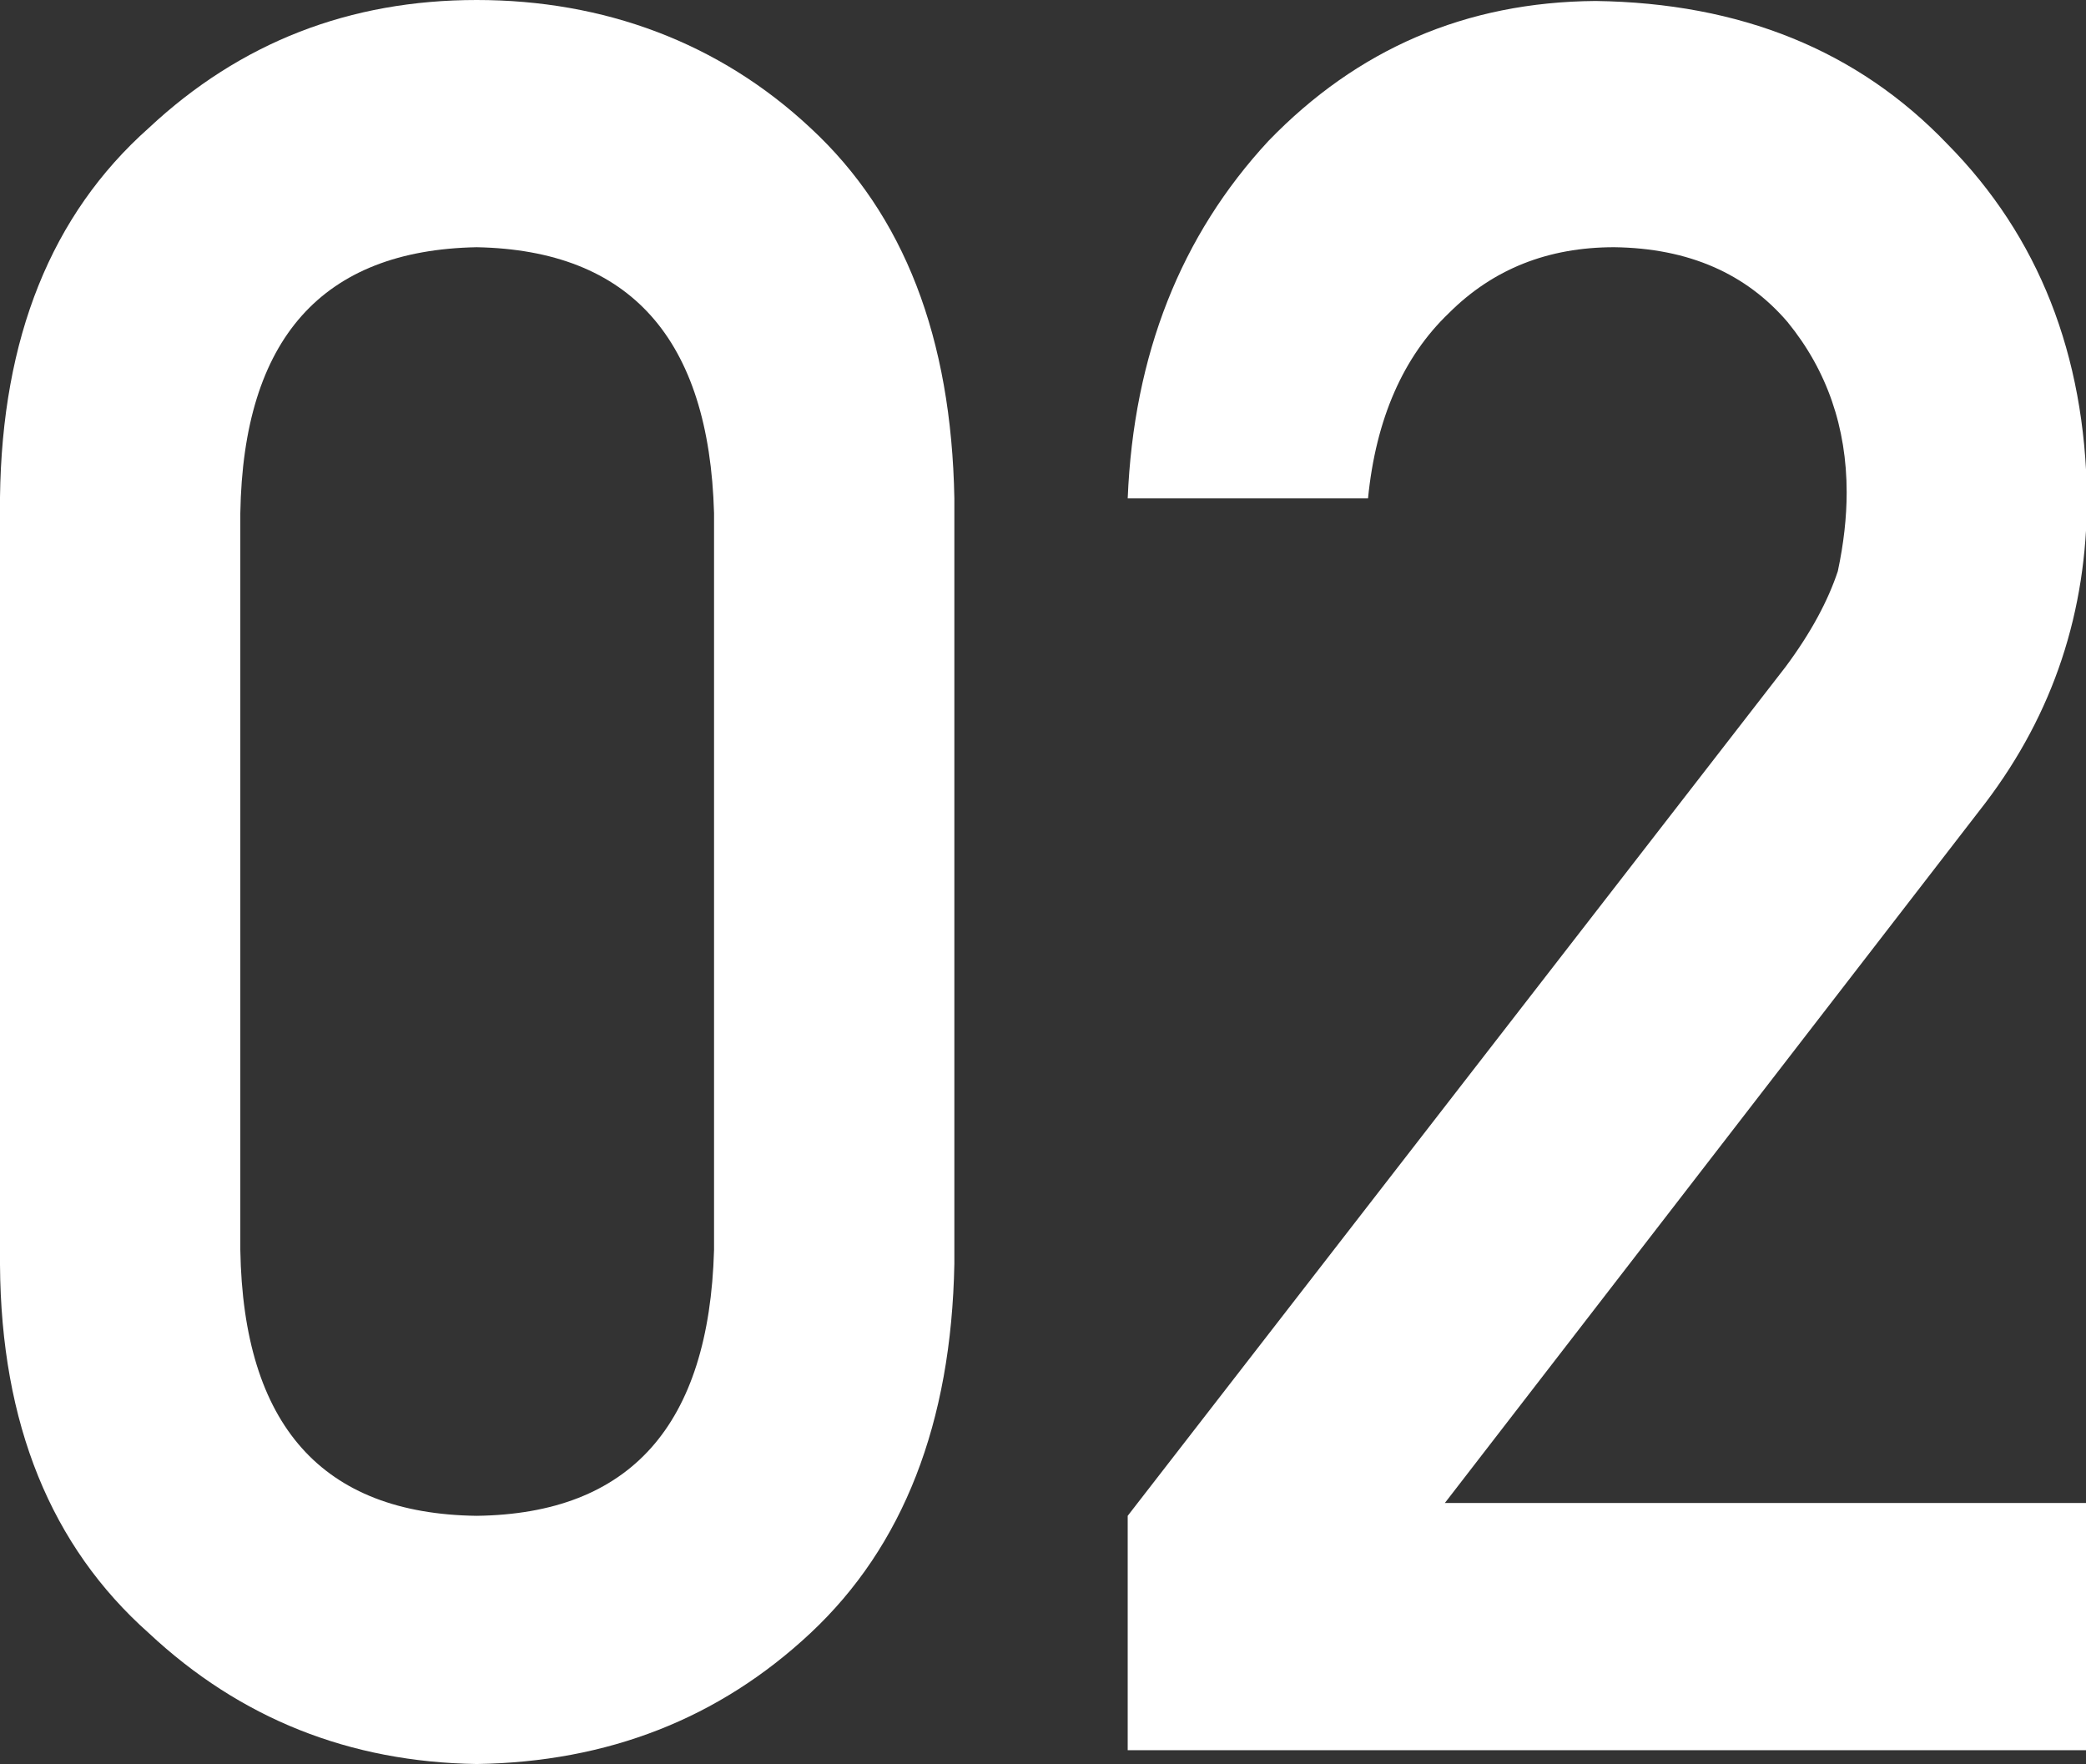 <?xml version="1.0" encoding="UTF-8"?><svg id="_レイヤー_1" xmlns="http://www.w3.org/2000/svg" viewBox="0 0 21.18 17.91"><rect x="0" y="0" width="21.18" height="17.91" fill="#333333" stroke="none"/><defs><style>.cls-1{fill:#fff;}</style></defs><path class="cls-1" d="M0,5.05C.02,3.43,.52,2.18,1.51,1.3,2.44,.43,3.55,0,4.84,0s2.46,.43,3.39,1.3c.95,.88,1.43,2.13,1.46,3.76v7.77c-.03,1.62-.52,2.87-1.46,3.75-.93,.87-2.06,1.31-3.39,1.33-1.29-.02-2.4-.46-3.33-1.33-.99-.88-1.5-2.12-1.51-3.74V5.05Zm7.25,.16c-.05-1.77-.85-2.67-2.41-2.7-1.57,.03-2.37,.93-2.4,2.7v7.48c.03,1.78,.83,2.68,2.4,2.7,1.56-.02,2.36-.92,2.41-2.7V5.21Z"/><path class="cls-1" d="M11.45,15.39l6.68-8.62c.26-.35,.43-.67,.53-.97,.06-.28,.09-.55,.09-.8,0-.66-.2-1.24-.6-1.73-.42-.49-1-.75-1.76-.76-.67,0-1.23,.22-1.68,.67-.46,.44-.74,1.07-.82,1.88h-2.44c.06-1.46,.54-2.67,1.43-3.63,.9-.93,2-1.41,3.32-1.42,1.47,.02,2.66,.5,3.57,1.45,.93,.94,1.4,2.14,1.42,3.59,0,1.16-.34,2.19-1.03,3.1l-5.49,7.11h6.52v2.51H11.45v-2.37Z"/></svg>